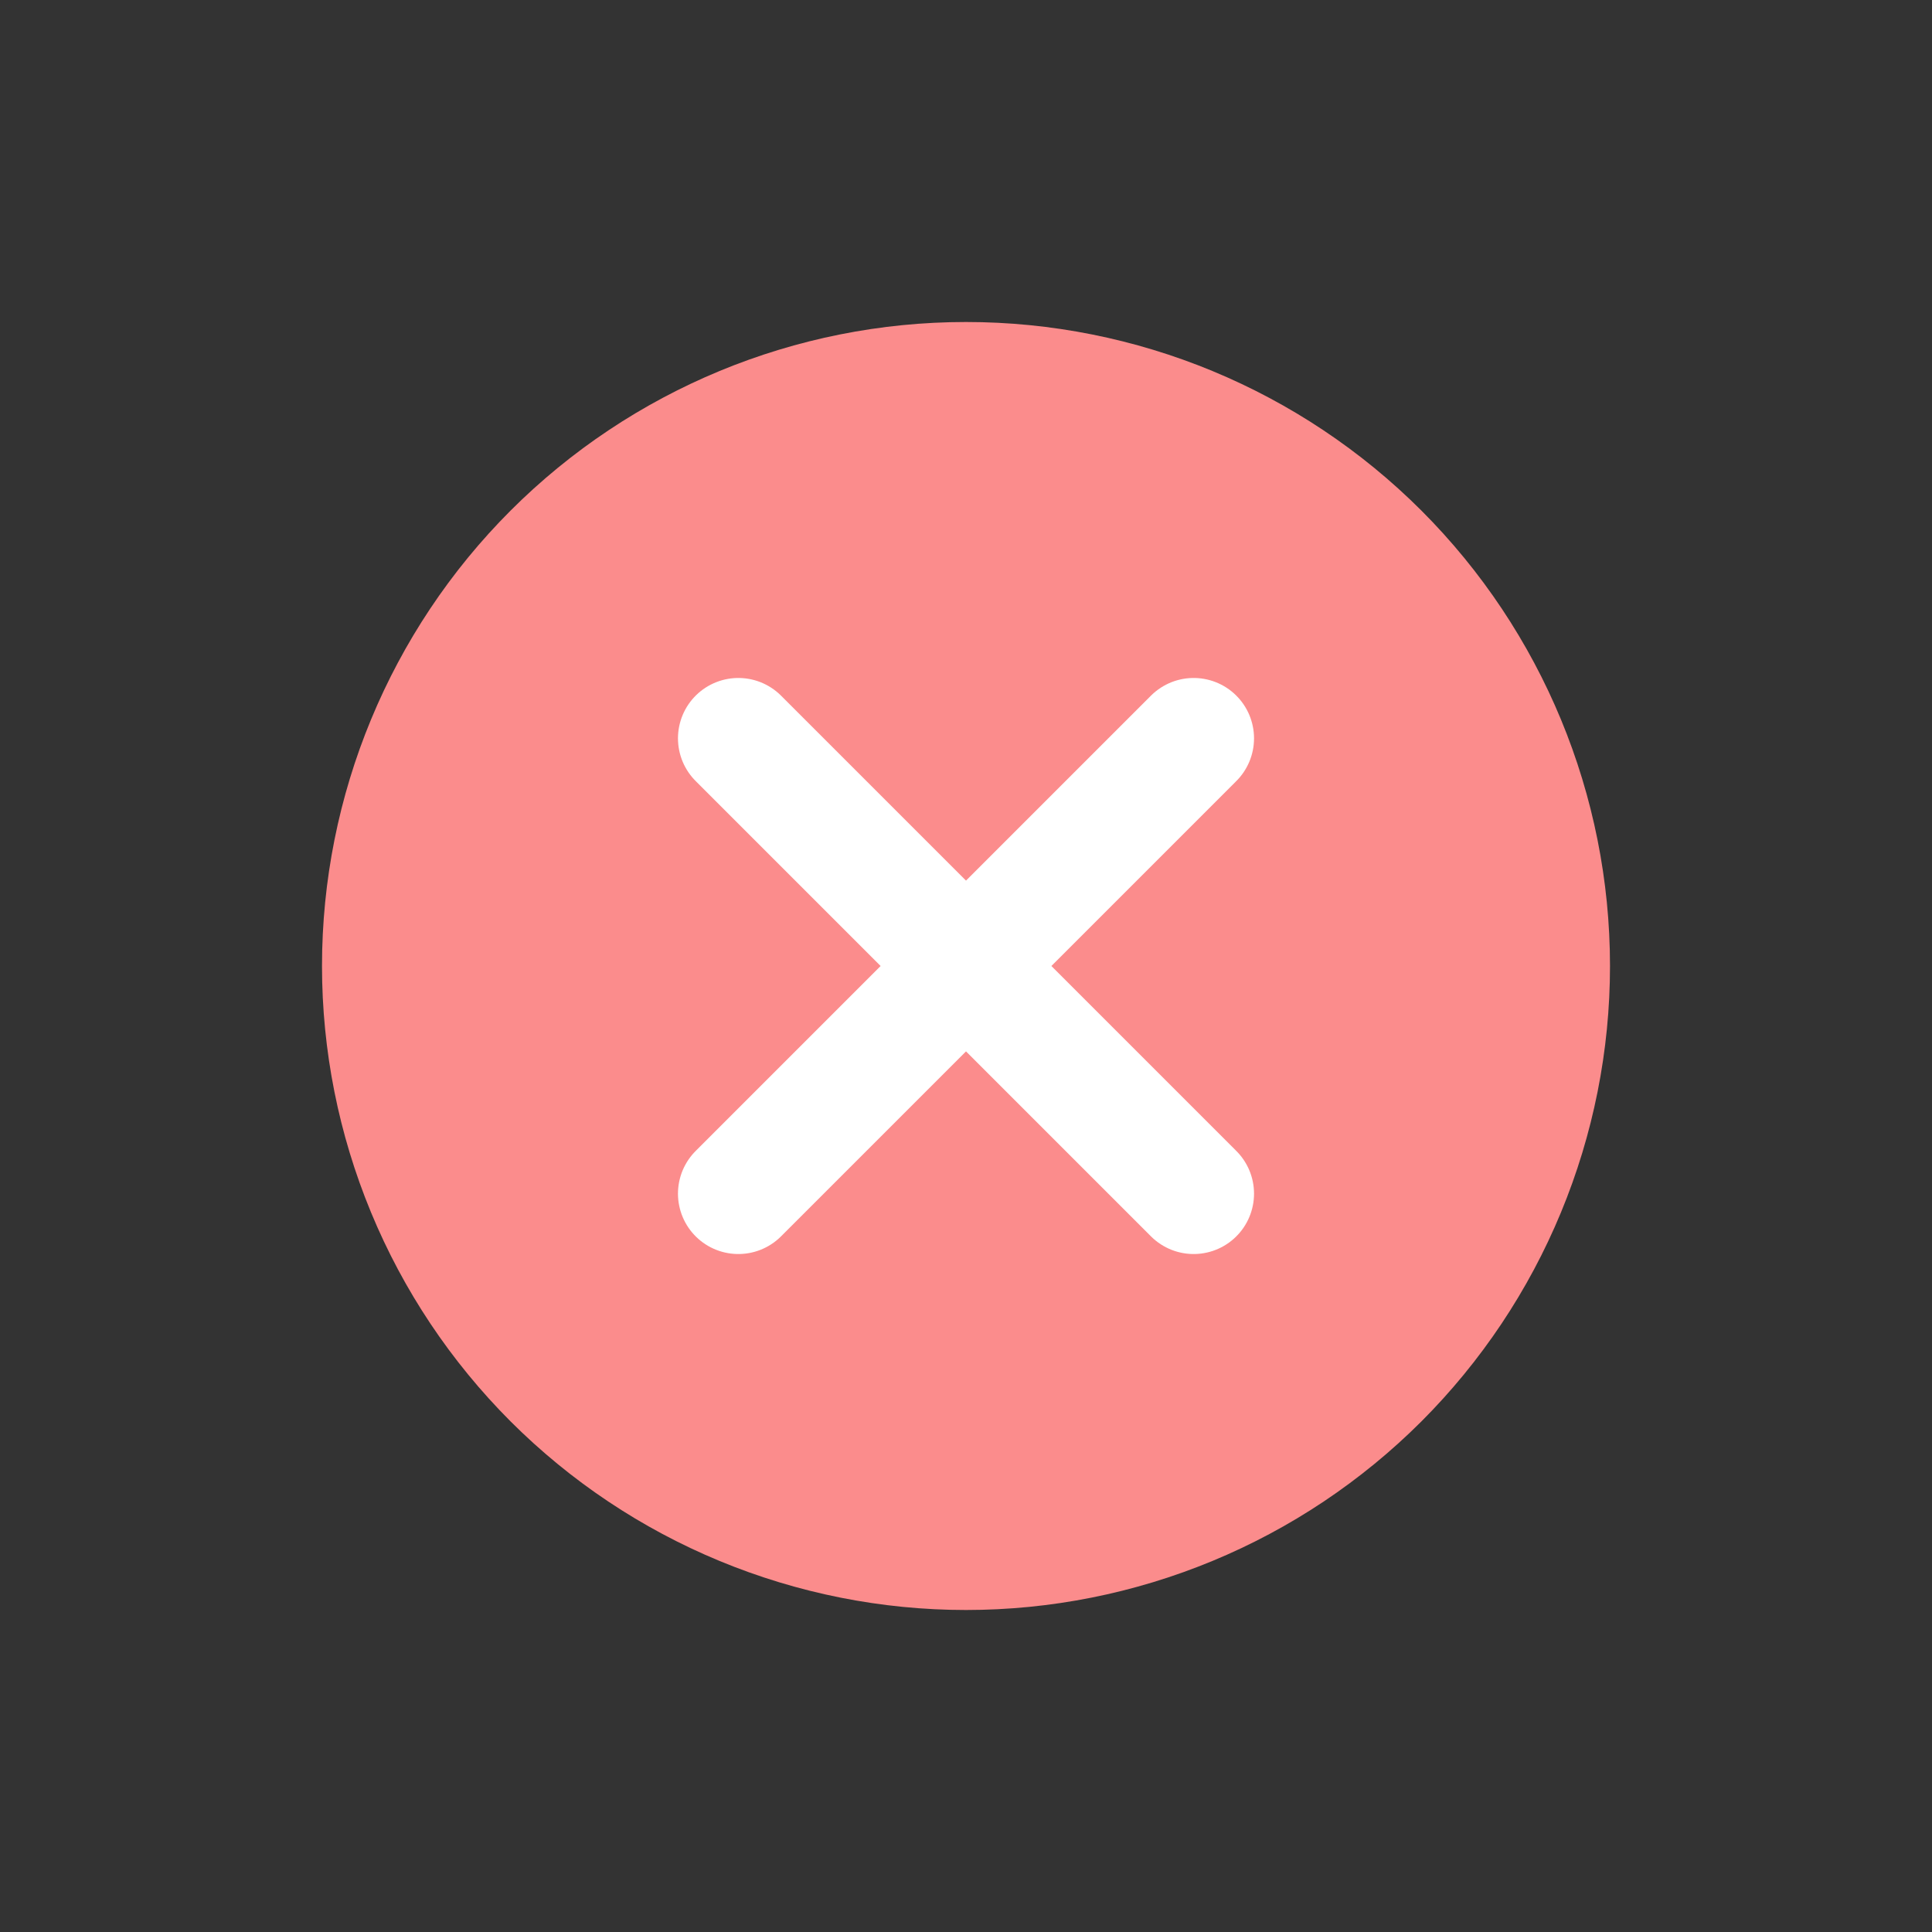 <?xml version="1.0" encoding="utf-8"?>
<svg xmlns="http://www.w3.org/2000/svg" fill="none" height="100%" overflow="visible" preserveAspectRatio="none" style="display: block;" viewBox="0 0 24 24" width="100%">
<rect x="0" y="0" width="24" height="24" fill="#333333" stroke="none"/>
<g id="none">
<path d="M19.25 12C19.25 12.952 19.062 13.895 18.698 14.774C18.334 15.654 17.8 16.453 17.127 17.127C16.453 17.8 15.654 18.334 14.774 18.698C13.895 19.062 12.952 19.25 12 19.25C11.048 19.25 10.105 19.062 9.226 18.698C8.346 18.334 7.547 17.8 6.873 17.127C6.2 16.453 5.666 15.654 5.302 14.774C4.938 13.895 4.75 12.952 4.75 12C4.75 10.077 5.514 8.233 6.873 6.873C8.233 5.514 10.077 4.75 12 4.75C13.923 4.75 15.767 5.514 17.127 6.873C18.486 8.233 19.25 10.077 19.25 12Z" fill="#FB8C8C" id="Vector" stroke="#FB8C8C" stroke-linecap="round" stroke-linejoin="round" stroke-width="1.5"/>
<path d="M14.828 9.172L9.172 14.828M9.172 9.172L14.828 14.828" id="Vector_2" stroke="white" stroke-linecap="round" stroke-linejoin="round" stroke-width="1.5"/>
</g>
</svg>